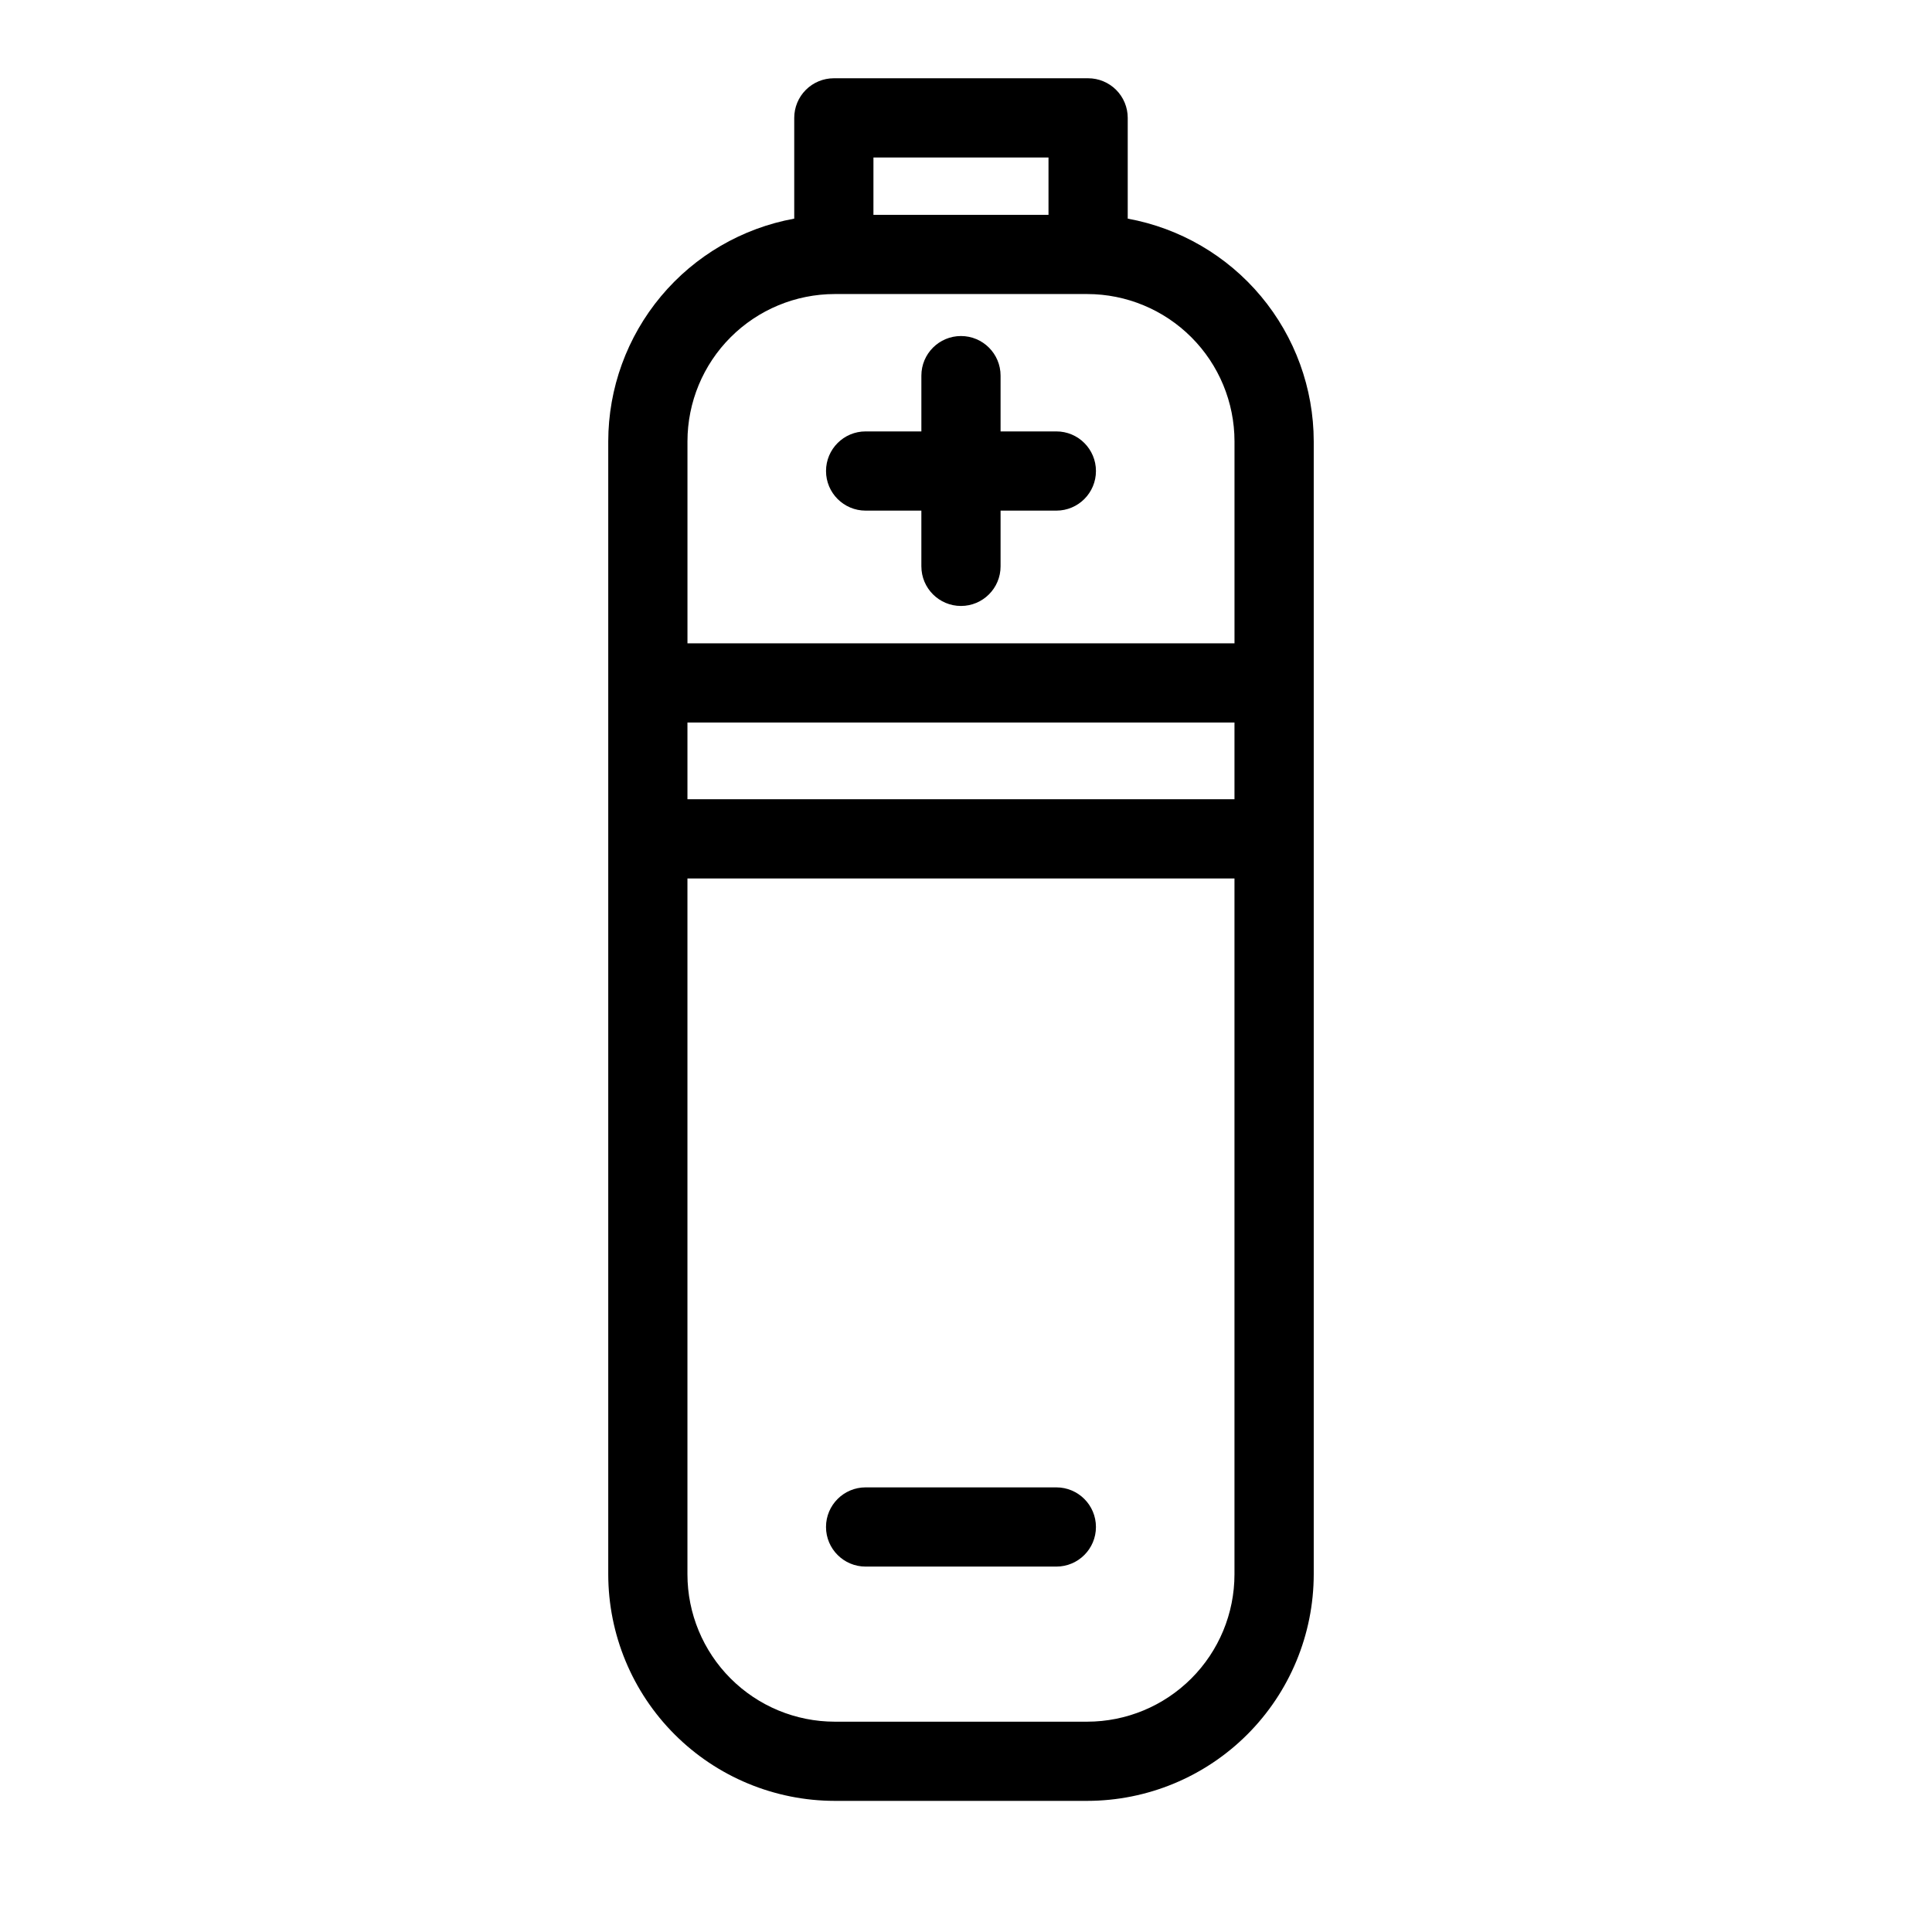 <?xml version="1.0" encoding="UTF-8"?>
<!-- Uploaded to: SVG Repo, www.svgrepo.com, Generator: SVG Repo Mixer Tools -->
<svg fill="#000000" width="800px" height="800px" version="1.1" viewBox="144 144 512 512" xmlns="http://www.w3.org/2000/svg">
 <g>
  <path d="m442.86 201.94v-26.703c0-2.781-1.105-5.453-3.074-7.422s-4.641-3.074-7.422-3.074h-67.387c-2.781 0-5.453 1.105-7.422 3.074s-3.074 4.641-3.074 7.422v26.703c-13.816 2.523-26.316 9.805-35.32 20.586s-13.949 24.375-13.969 38.422v300.28c0.016 15.91 6.344 31.168 17.594 42.418 11.25 11.254 26.508 17.586 42.418 17.605h66.934c15.914-0.02 31.168-6.352 42.418-17.605 11.25-11.25 17.578-26.508 17.598-42.418v-300.28c-0.023-14.047-4.969-27.641-13.973-38.422-9.004-10.781-21.504-18.062-35.32-20.586zm-116.68 133.54h144.97v20.324l-144.97 0.004zm49.293-149.74h46.391v15.191h-46.395zm-10.273 36.184h66.934c10.348 0.012 20.266 4.129 27.582 11.449 7.316 7.316 11.43 17.238 11.438 27.582v53.535l-144.97 0.004v-53.539c0.008-10.344 4.121-20.266 11.438-27.582 7.316-7.32 17.234-11.438 27.582-11.449zm66.934 378.34h-66.934c-10.348-0.012-20.266-4.129-27.582-11.449-7.316-7.316-11.43-17.238-11.438-27.582v-184.43h144.97v184.43c-0.008 10.344-4.121 20.266-11.438 27.582-7.316 7.32-17.234 11.438-27.582 11.449z"/>
  <path d="m373.4 279.32h14.77v14.77h0.004c0 5.797 4.699 10.496 10.496 10.496 5.793 0 10.492-4.699 10.492-10.496v-14.77h14.781c5.797 0 10.496-4.699 10.496-10.496s-4.699-10.496-10.496-10.496h-14.781v-14.781c0-5.797-4.699-10.496-10.492-10.496-5.797 0-10.496 4.699-10.496 10.496v14.781h-14.773c-5.797 0-10.496 4.699-10.496 10.496s4.699 10.496 10.496 10.496z"/>
  <path d="m423.94 538.17h-50.543c-5.797 0-10.496 4.699-10.496 10.496 0 5.797 4.699 10.496 10.496 10.496h50.543c5.797 0 10.496-4.699 10.496-10.496 0-5.797-4.699-10.496-10.496-10.496z"/>
 </g>
</svg>
